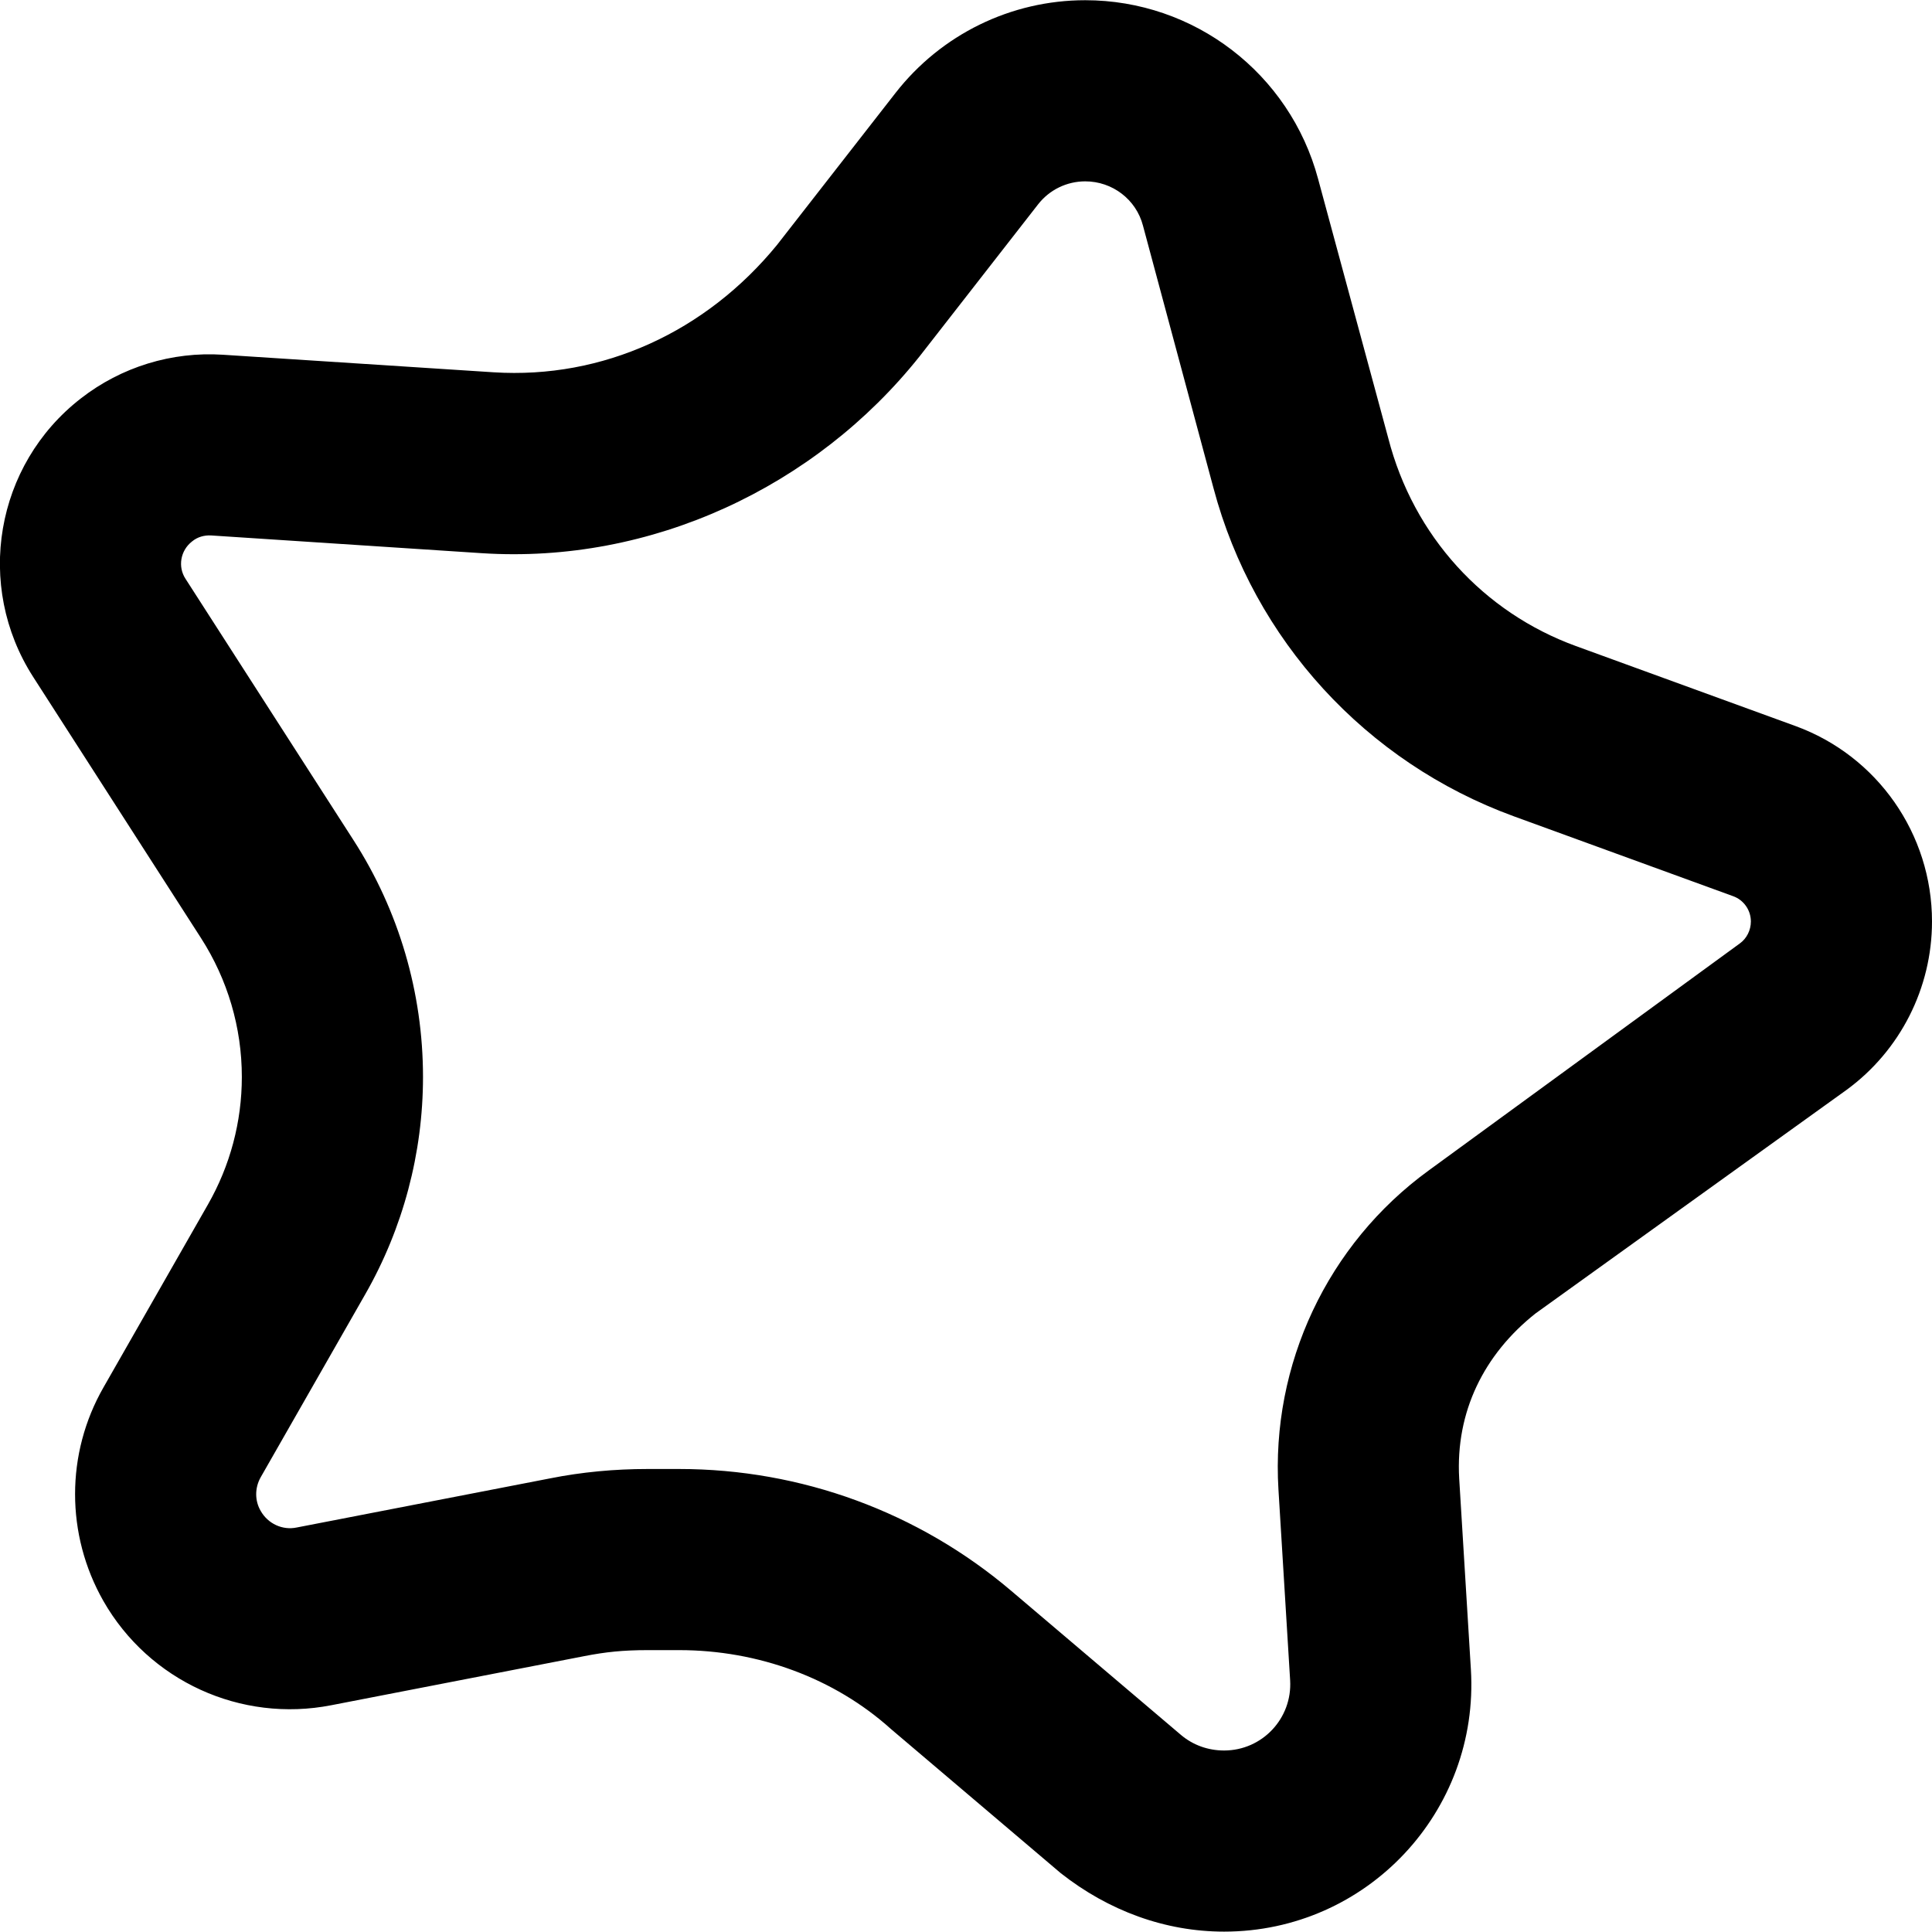 <svg xmlns="http://www.w3.org/2000/svg" viewBox="0 0 512 512"><!--! Font Awesome Pro 6.1.1 by @fontawesome - https://fontawesome.com License - https://fontawesome.com/license (Commercial License) Copyright 2022 Fonticons, Inc. --><path d="M87.81 451.9L78.65 404.8L145.7 391.8C154.2 390.1 162.9 389.3 171.6 389.3H180C212.3 389.3 243.4 400.7 268 421.6L313 459.8C316.2 462.5 320.2 463.9 324.4 463.9C334.5 463.9 342.5 455.4 341.9 445.3L338.8 394.7C336.8 361.6 351.8 329.7 378.6 310.2L461.1 250C462.9 248.7 464 246.5 464 244.2C464 241.2 462.1 238.5 459.3 237.5L401.1 216.3C362 202 332.3 169.6 321.6 129.4L302.9 59.8C301.1 52.87 294.8 48.06 287.6 48.06C282.7 48.06 278.1 50.31 275.1 54.16L243.7 94.44C216.1 129.1 172.6 149.5 127.7 146.6L55.96 141.9C54.13 141.8 52.32 142.3 50.88 143.5C47.81 145.9 47.07 150.2 49.17 153.4L93.65 222.6C105.7 241.3 112.1 263.1 112.1 285.4C112.1 305.6 106.8 325.5 96.79 343L87.81 451.9zM55.11 319.2C60.99 308.9 64.09 297.3 64.09 285.4C64.09 272.3 60.33 259.6 53.27 248.6L8.796 179.4C-6.738 155.2-1.267 123.2 21.41 105.6C32.12 97.25 45.52 93.13 59.07 94.01L130.8 98.66C159.8 100.5 187.1 87.91 205.9 64.93L237.3 24.66C249.4 9.133 267.9 .057 287.6 .057C316.5 .057 341.8 19.47 349.3 47.38L367.9 116.1C374.6 142.1 393.2 162.3 417.6 171.2L475.8 192.4C497.5 200.3 512 221 512 244.2C512 261.8 503.6 278.4 489.4 288.8L406.9 348.1C393.3 358.9 385.7 374.1 386.7 391.8L389.8 442.4C392.1 480.1 362.2 511.9 324.4 511.9C308.8 511.9 293.8 506.4 281.1 496.4L236.1 458.2C221.1 444.7 200.9 437.3 180 437.3H171.6C165.1 437.3 160.4 437.8 154.8 438.9L87.81 451.9C63.82 456.6 39.53 445.5 27.41 424.3C17.39 406.7 17.39 385.2 27.41 367.7L55.11 319.2zM96.79 343L69.08 391.5C67.5 394.3 67.5 397.7 69.08 400.4C71 403.8 74.85 405.6 78.65 404.8L87.81 451.9L96.79 343zM87.81 451.9L96.79 343L87.81 451.9zM28.53 423.6L69.08 400.4L28.53 423.6zM27.7 367.8L69.08 391.5z"/></svg>